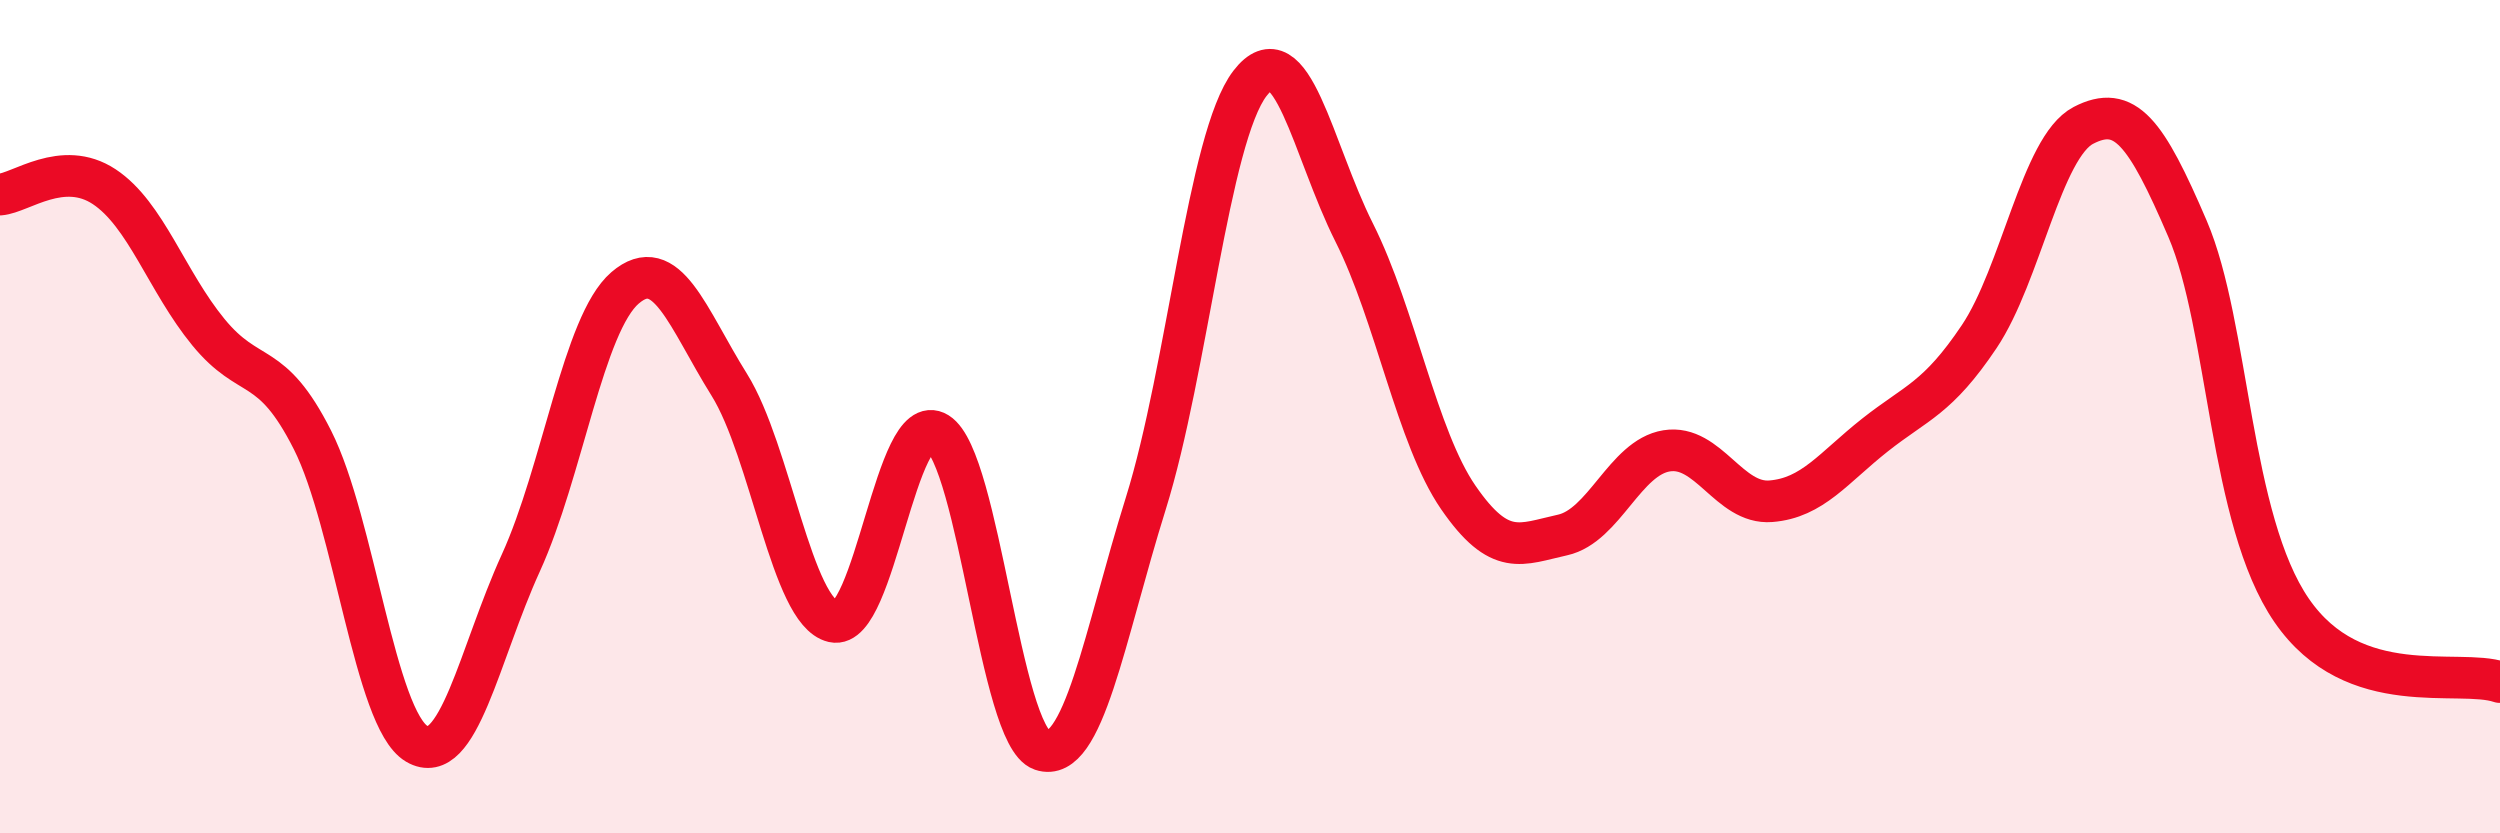 
    <svg width="60" height="20" viewBox="0 0 60 20" xmlns="http://www.w3.org/2000/svg">
      <path
        d="M 0,4.67 C 0.5,4.63 1.5,3.82 2.5,4.48 C 3.5,5.14 4,6.75 5,7.97 C 6,9.19 6.5,8.58 7.5,10.56 C 8.5,12.54 9,17.26 10,17.85 C 11,18.44 11.5,15.7 12.5,13.51 C 13.5,11.32 14,7.77 15,6.91 C 16,6.05 16.5,7.63 17.5,9.23 C 18.5,10.83 19,14.69 20,14.92 C 21,15.15 21.5,9.77 22.5,10.39 C 23.5,11.01 24,17.66 25,18 C 26,18.34 26.5,15.28 27.5,12.08 C 28.5,8.88 29,3.3 30,2 C 31,0.7 31.5,3.59 32.5,5.58 C 33.5,7.57 34,10.49 35,11.94 C 36,13.39 36.5,13.06 37.5,12.84 C 38.5,12.62 39,10.98 40,10.82 C 41,10.66 41.5,12.11 42.5,12.03 C 43.5,11.95 44,11.23 45,10.44 C 46,9.65 46.5,9.57 47.5,8.08 C 48.5,6.59 49,3.53 50,3.01 C 51,2.49 51.5,3.16 52.5,5.49 C 53.5,7.82 53.5,12.47 55,14.65 C 56.5,16.83 59,16.03 60,16.37L60 20L0 20Z"
        fill="#EB0A25"
        opacity="0.1"
        stroke-linecap="round"
        stroke-linejoin="round"
      />
      <path
        d="M 0,4.67 C 0.5,4.63 1.5,3.82 2.5,4.48 C 3.5,5.14 4,6.75 5,7.97 C 6,9.19 6.5,8.58 7.5,10.56 C 8.5,12.54 9,17.26 10,17.85 C 11,18.44 11.5,15.7 12.5,13.51 C 13.5,11.32 14,7.77 15,6.91 C 16,6.05 16.5,7.63 17.5,9.23 C 18.5,10.83 19,14.69 20,14.92 C 21,15.15 21.5,9.77 22.5,10.39 C 23.5,11.01 24,17.66 25,18 C 26,18.34 26.5,15.28 27.5,12.08 C 28.5,8.88 29,3.3 30,2 C 31,0.7 31.5,3.59 32.5,5.58 C 33.5,7.57 34,10.49 35,11.94 C 36,13.39 36.5,13.06 37.5,12.84 C 38.5,12.62 39,10.98 40,10.82 C 41,10.66 41.5,12.11 42.5,12.03 C 43.5,11.95 44,11.23 45,10.44 C 46,9.65 46.5,9.57 47.5,8.08 C 48.5,6.59 49,3.53 50,3.01 C 51,2.49 51.5,3.16 52.5,5.49 C 53.5,7.82 53.5,12.47 55,14.65 C 56.5,16.83 59,16.03 60,16.37"
        stroke="#EB0A25"
        stroke-width="1"
        fill="none"
        stroke-linecap="round"
        stroke-linejoin="round"
      />
    </svg>
  